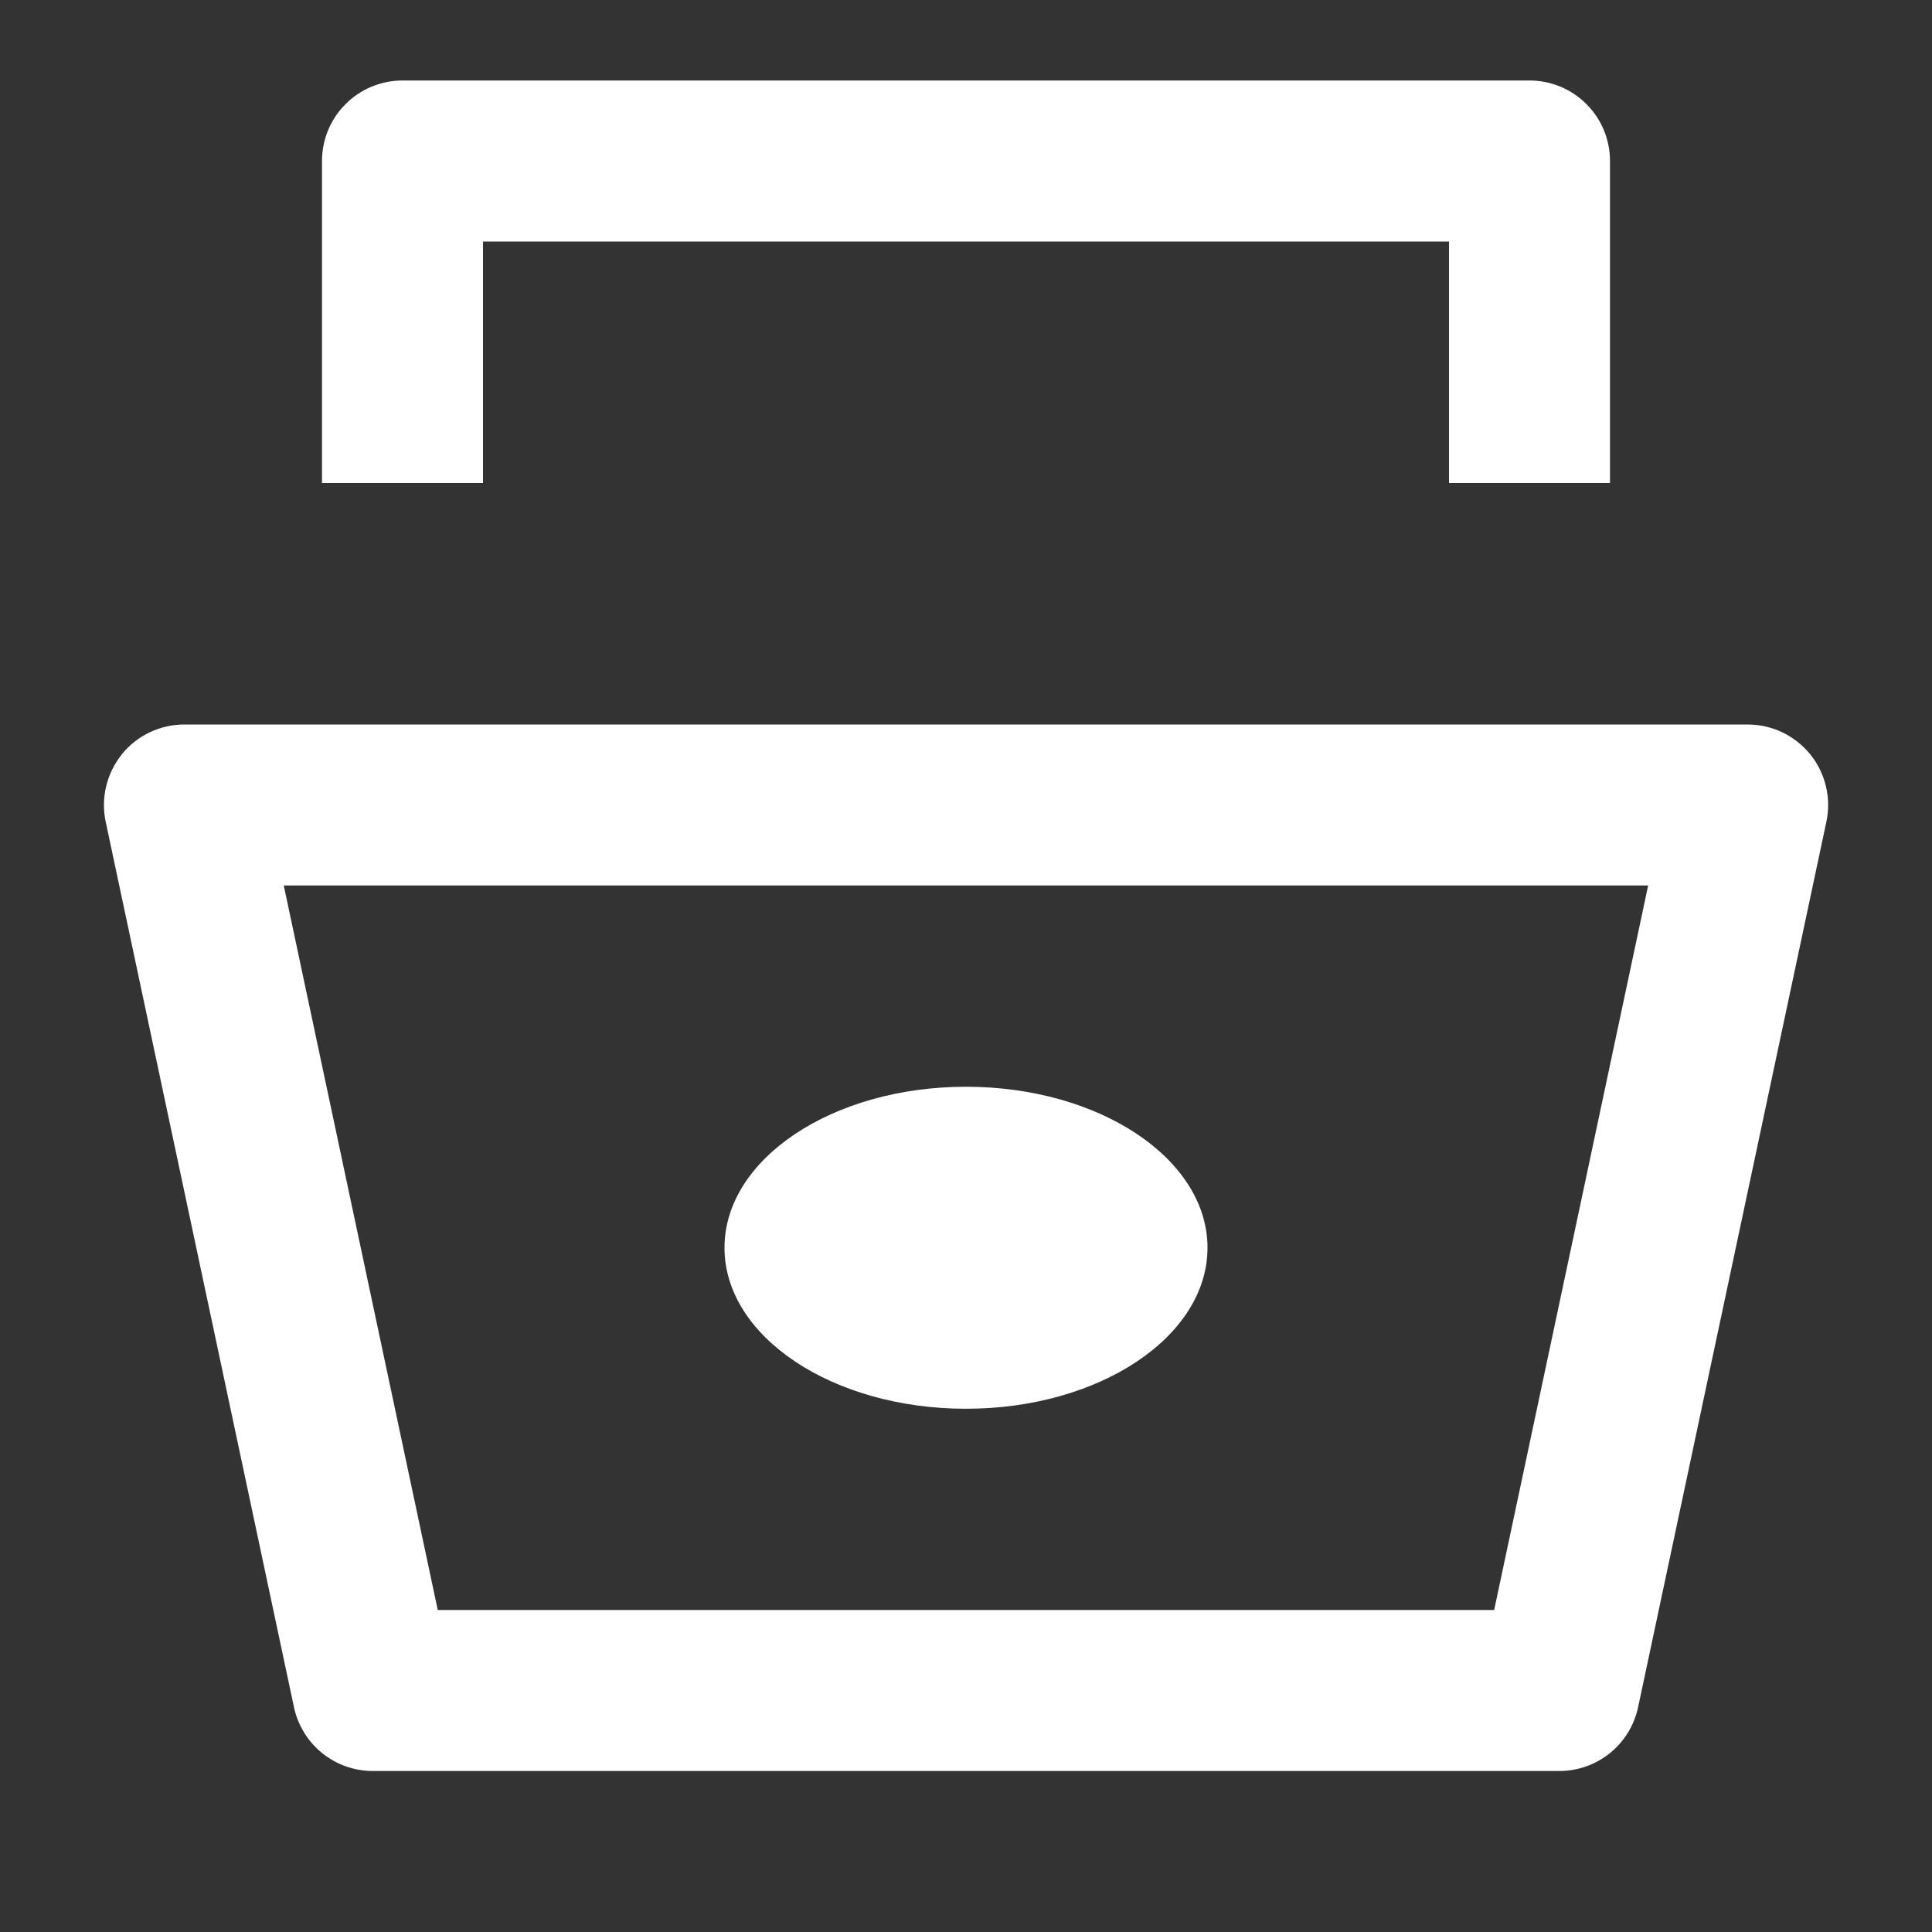 <svg xmlns="http://www.w3.org/2000/svg" fill="none" viewBox="0 0 24 24" height="24" width="24">
<rect x="0" y="0" width="24" height="24" fill="#333333" stroke="none"/>
<path fill="white" d="M15 15.5C15 16.605 13.657 17.5 12 17.5C10.343 17.5 9 16.605 9 15.5C9 14.395 10.343 13.5 12 13.5C13.657 13.5 15 14.395 15 15.5Z"></path>
<path fill="white" d="M1.513 9.37C1.607 9.254 1.726 9.161 1.86 9.097C1.995 9.033 2.142 9 2.291 9H21.709C21.858 9 22.005 9.033 22.14 9.097C22.274 9.161 22.393 9.255 22.487 9.37C22.581 9.486 22.647 9.621 22.682 9.766C22.717 9.911 22.719 10.062 22.688 10.208L20.349 21.208C20.301 21.432 20.178 21.633 20 21.777C19.822 21.921 19.6 22 19.371 22H4.63C4.401 22 4.179 21.921 4.001 21.777C3.823 21.633 3.7 21.432 3.652 21.208L1.313 10.208C1.282 10.062 1.284 9.912 1.319 9.767C1.354 9.622 1.42 9.487 1.514 9.371L1.513 9.37ZM3.525 11L5.438 20H18.561L20.474 11H3.525ZM4 2C4 1.735 4.105 1.48 4.293 1.293C4.48 1.105 4.735 1 5 1H19C19.265 1 19.52 1.105 19.707 1.293C19.895 1.48 20 1.735 20 2V6H18V3H6V6H4V2Z"></path>
</svg>
